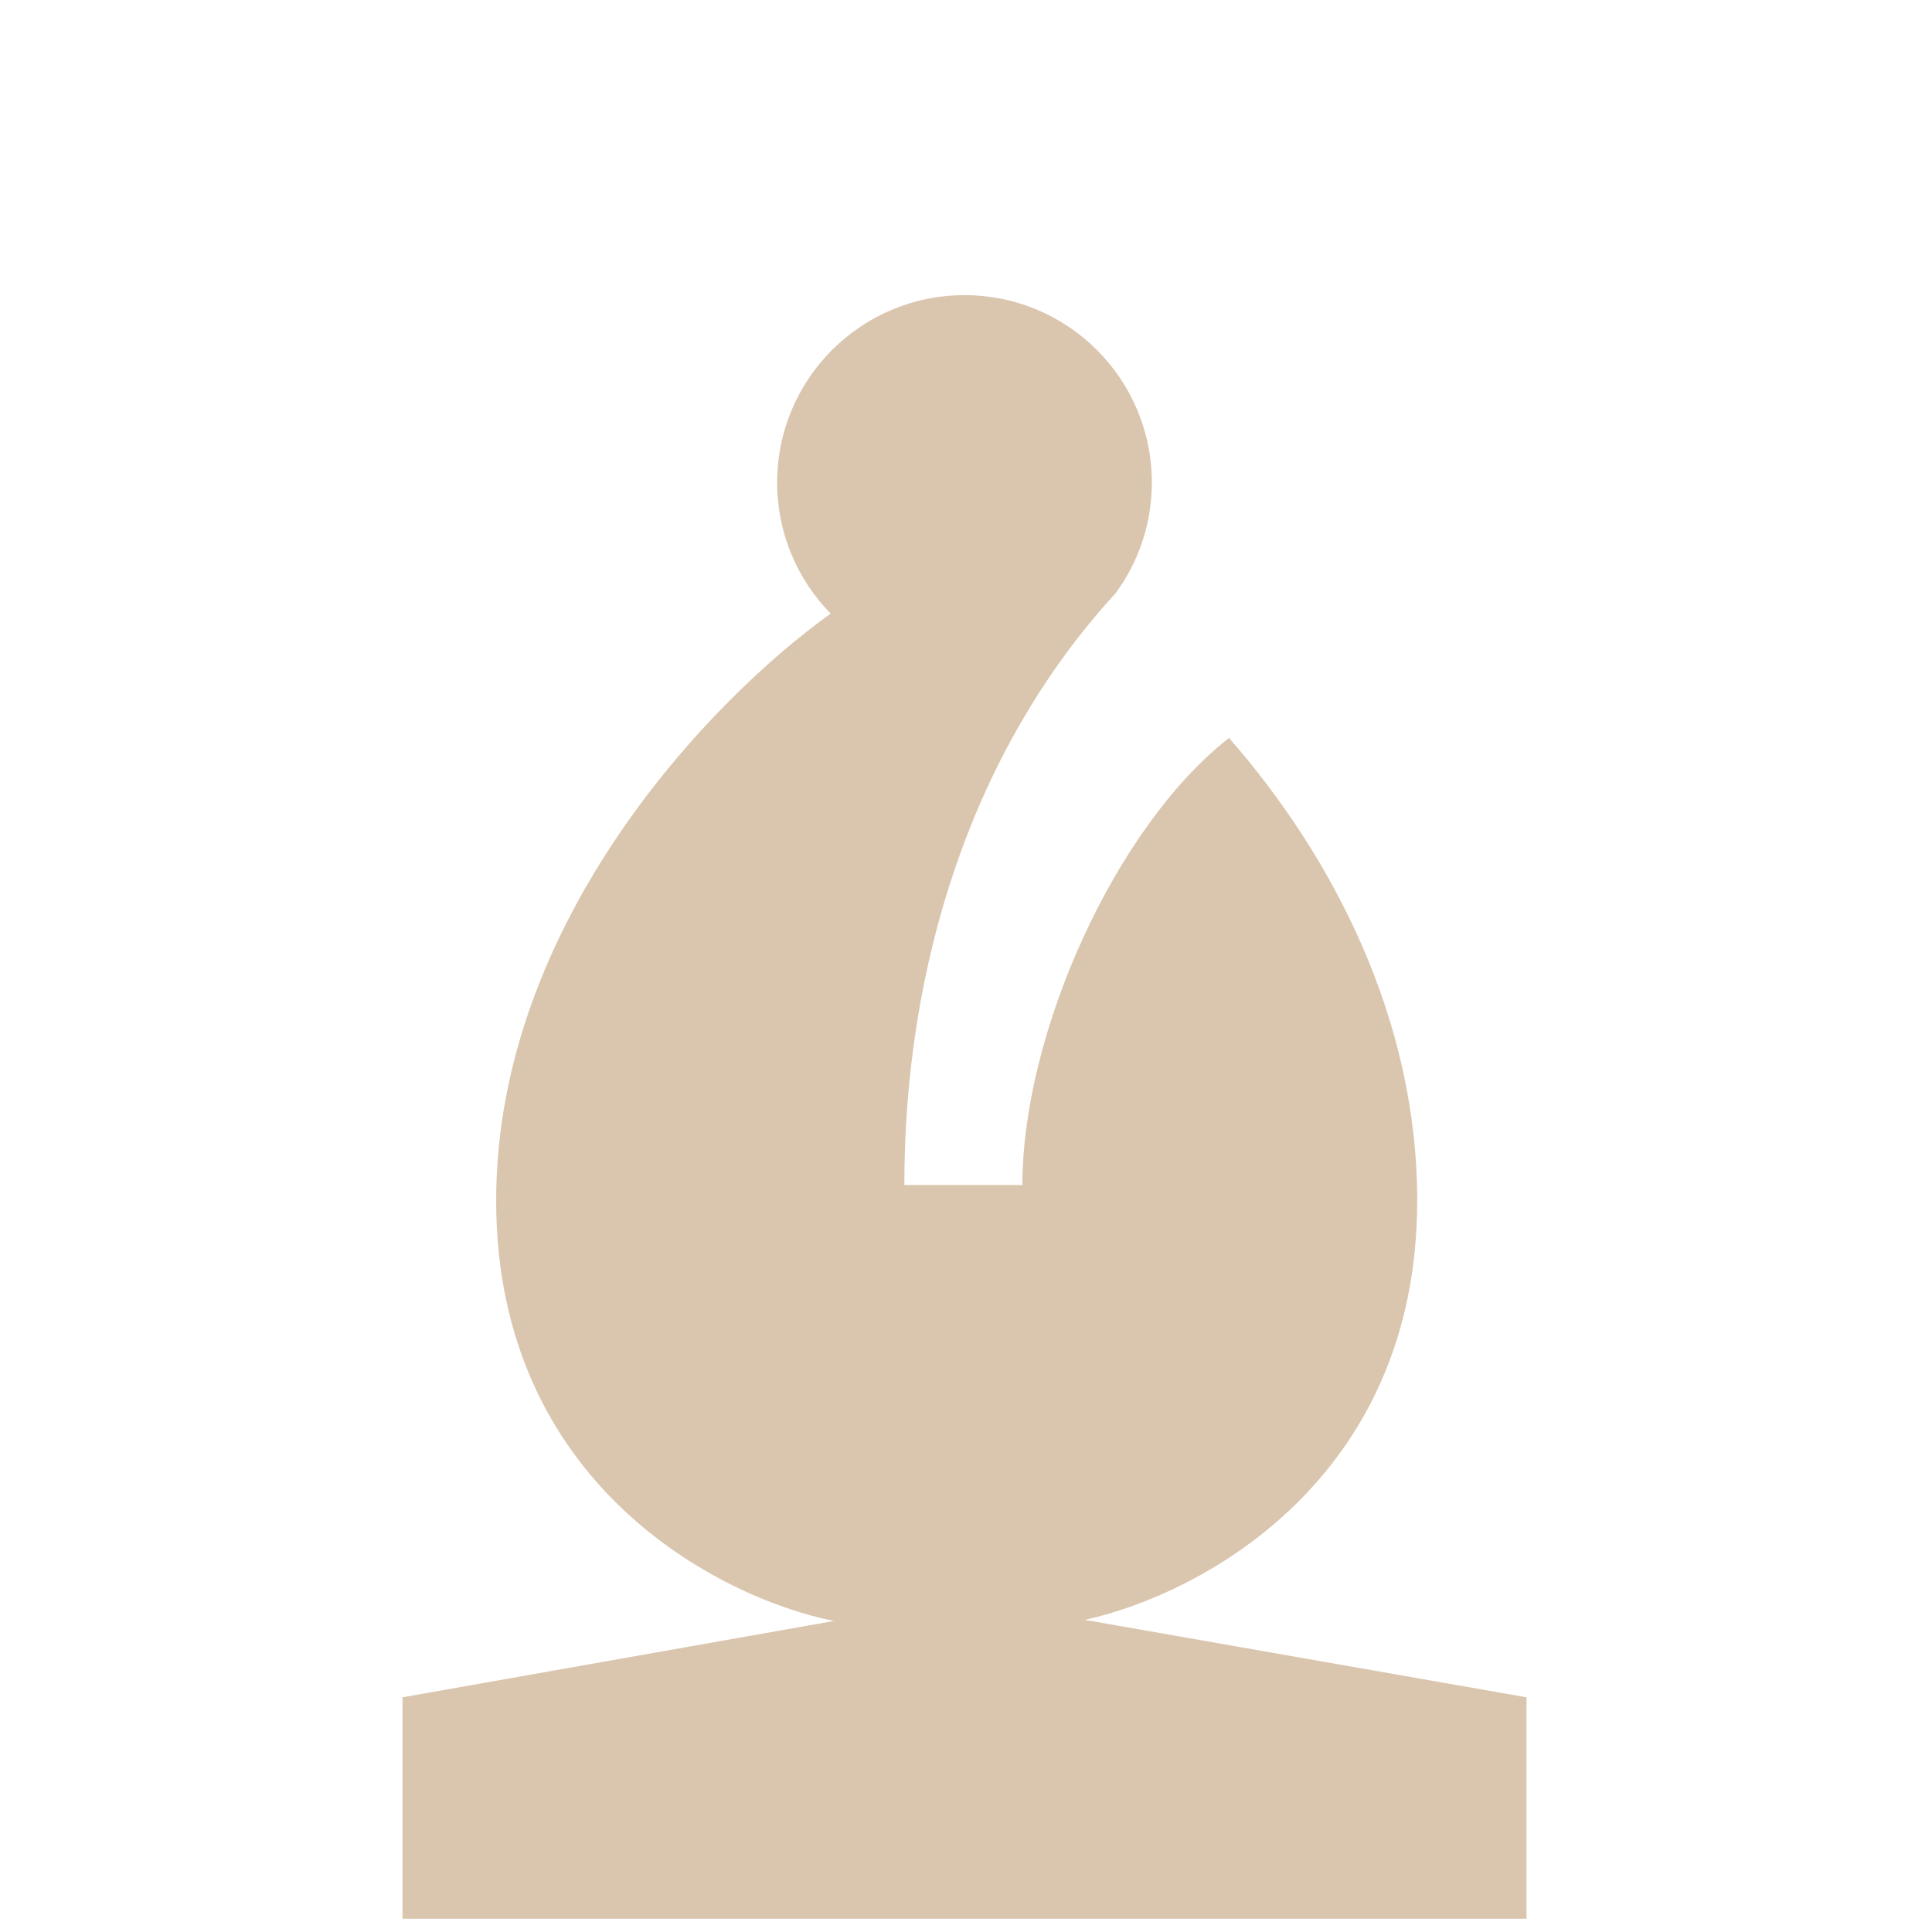 <svg width="48" height="48" viewBox="0 0 48 48" fill="none" xmlns="http://www.w3.org/2000/svg">
<path d="M25.401 29.441H22.468C22.468 24.054 24.102 18.677 27.716 14.74C28.282 13.969 28.617 13.018 28.617 11.988C28.617 9.417 26.533 7.333 23.963 7.333C21.392 7.333 19.308 9.417 19.308 11.988C19.308 13.256 19.816 14.405 20.638 15.245C17.731 17.317 12.327 22.873 12.327 29.829C12.327 36.848 17.831 39.69 20.718 40.273L10 42.169V47.67L37.925 47.67V42.169L26.953 40.245C29.873 39.602 35.21 36.741 35.21 29.829C35.21 25.302 33.102 21.268 30.535 18.334C27.716 20.534 25.401 25.668 25.401 29.441Z" fill="#DAC6AE"/>
</svg>
